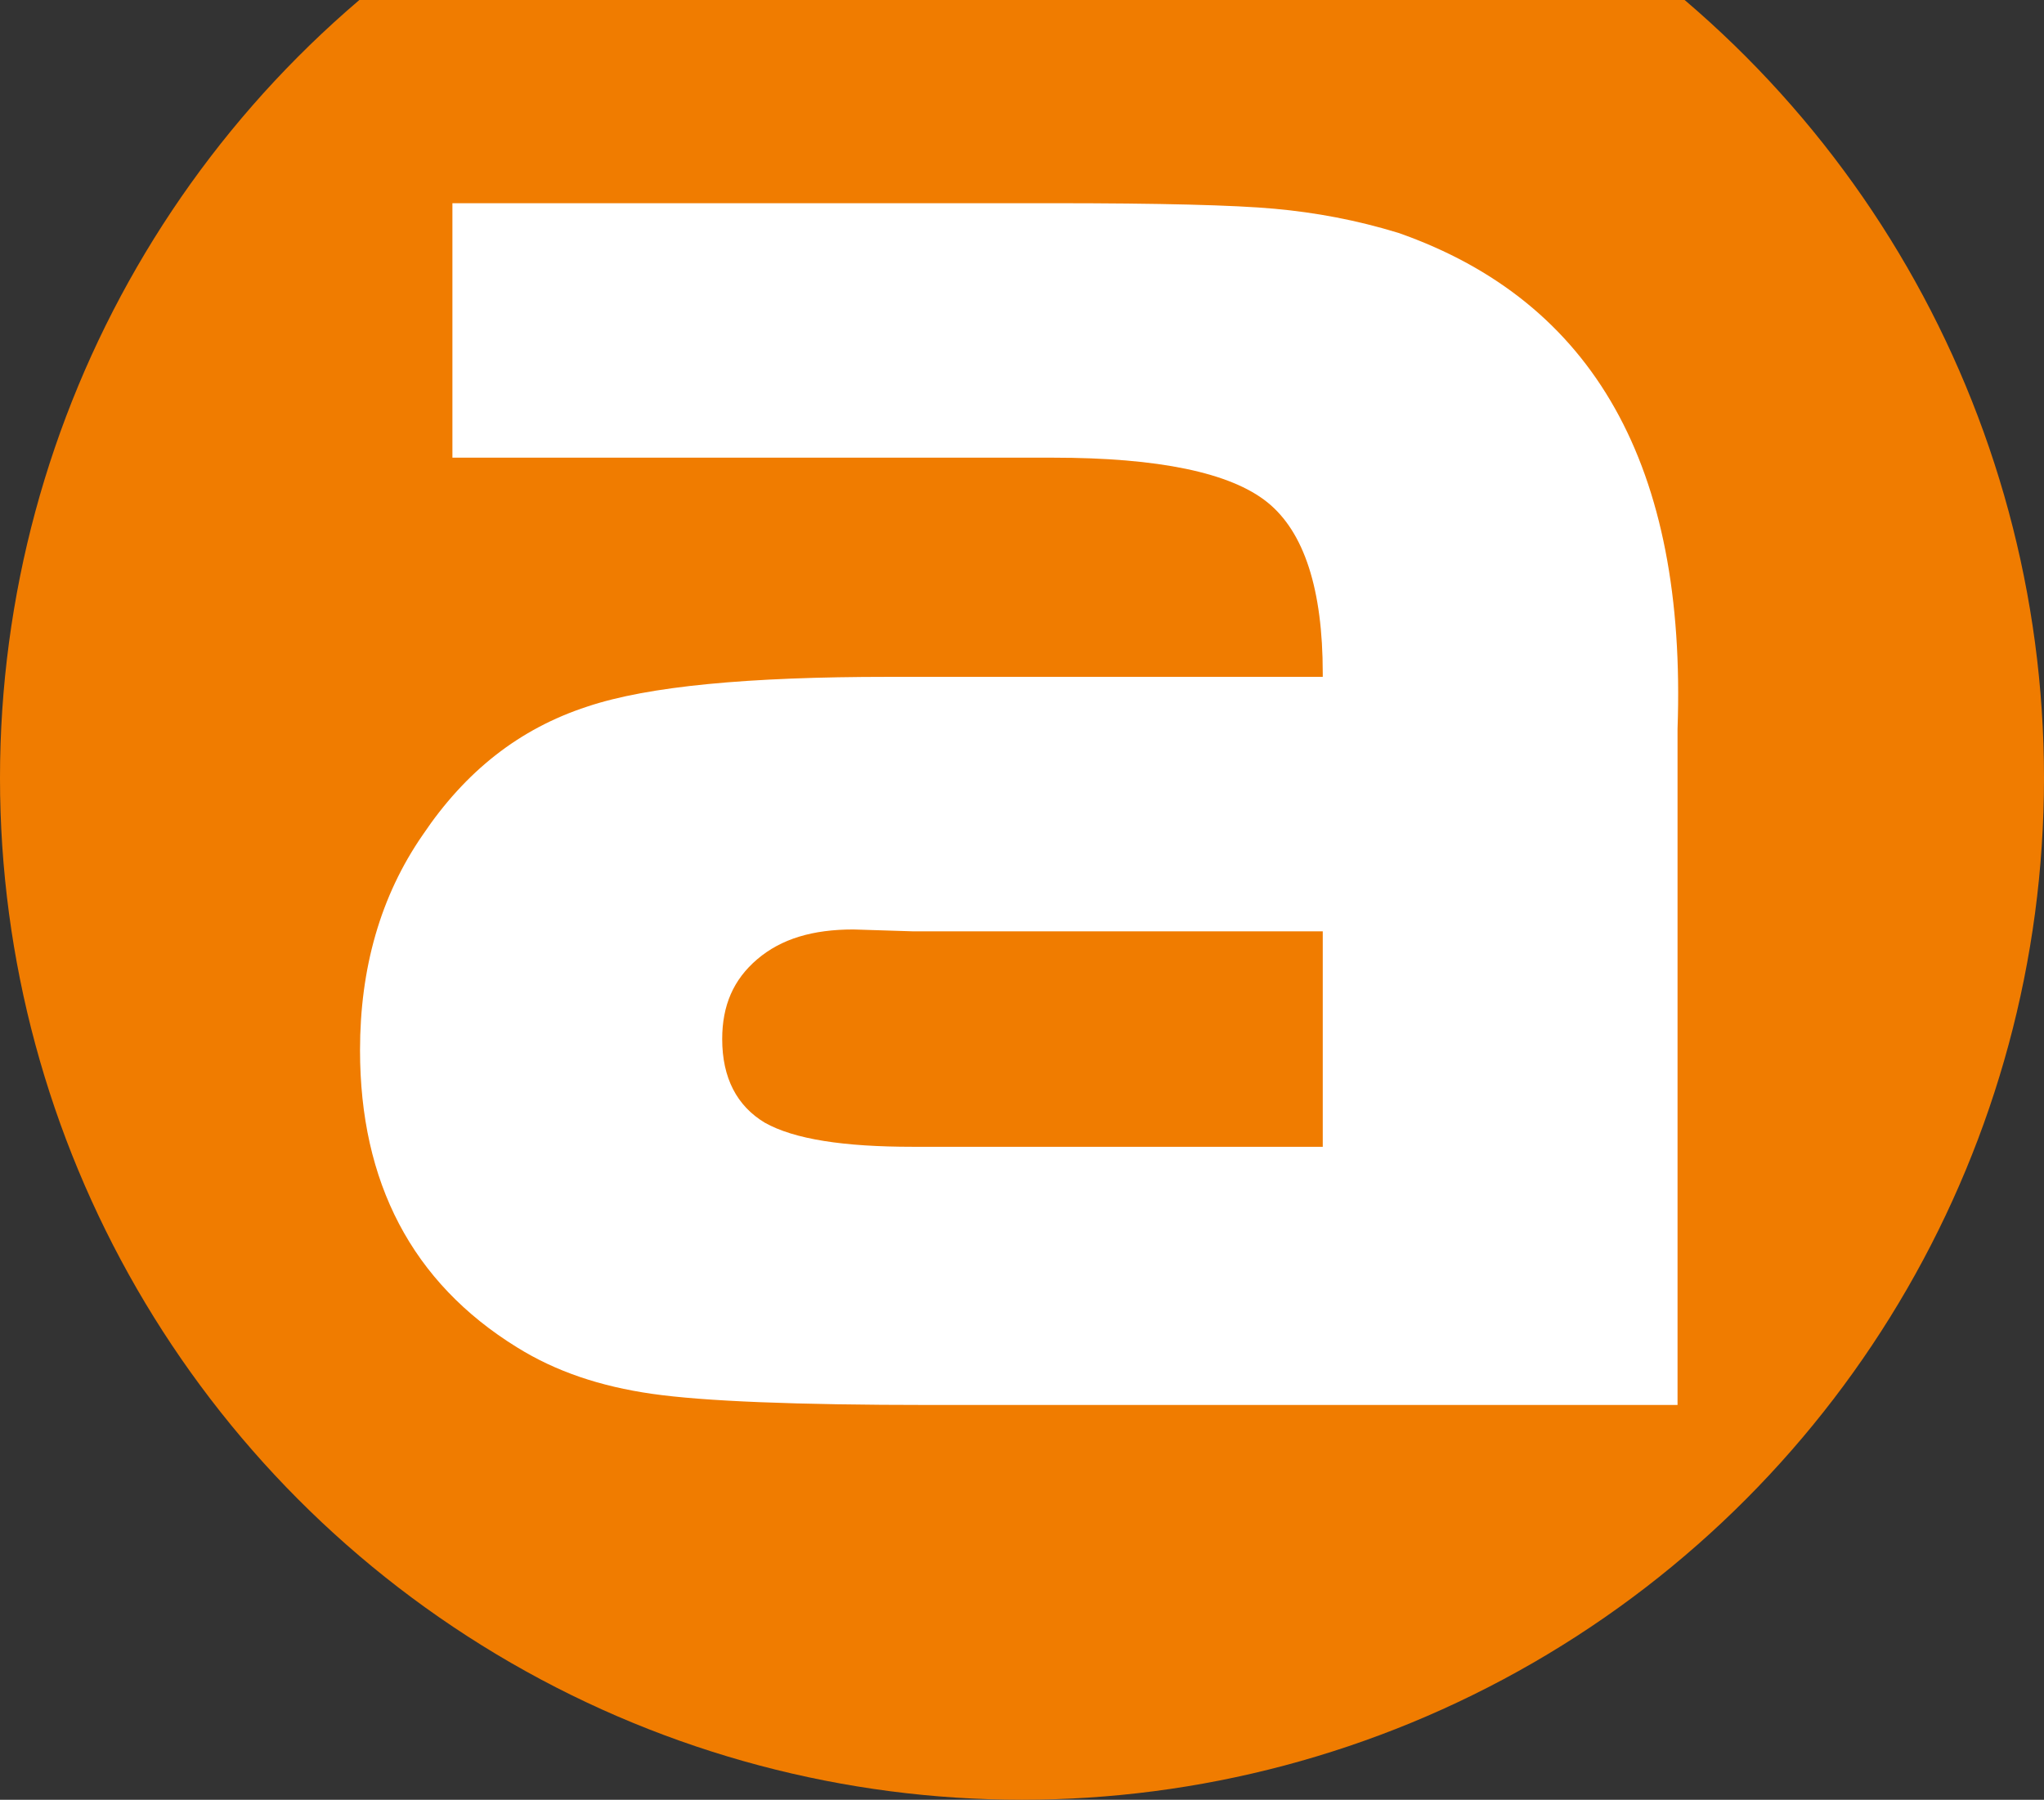 <svg width="352" height="310" viewBox="0 0 352 310" fill="none" xmlns="http://www.w3.org/2000/svg">
<rect x="0" y="0" width="352" height="310" fill="#333333" stroke="none"/>
<circle cx="176" cy="134" r="176" fill="#F07C00"/>
<path fill-rule="evenodd" clip-rule="evenodd" d="M227.793 115.944C227.793 101.547 224.611 91.629 218.246 86.51C211.882 81.391 199.471 78.832 181.333 78.832H77.911V35H181.333C199.79 35 212.519 35.32 219.519 35.96C226.52 36.6 233.521 37.879 240.84 40.119C274.572 51.957 290.483 80.431 288.892 125.542V242H160.012C137.1 242 121.189 241.36 112.279 240.08C103.369 238.801 95.731 236.241 89.049 232.082C70.91 220.884 62 203.607 62 180.892C62 166.815 65.5 154.337 72.82 143.779C80.139 132.901 89.367 125.542 101.141 121.703C111.642 118.184 128.826 116.584 153.011 116.584H227.793V115.944ZM227.793 160.416H157.148L146.965 160.096C139.964 160.096 134.554 161.696 130.418 165.215C126.281 168.734 124.371 173.213 124.371 178.972C124.371 185.691 126.917 190.49 131.69 193.369C136.782 196.249 145.374 197.529 157.148 197.529H227.793V160.416Z" fill="white"/>
</svg>
